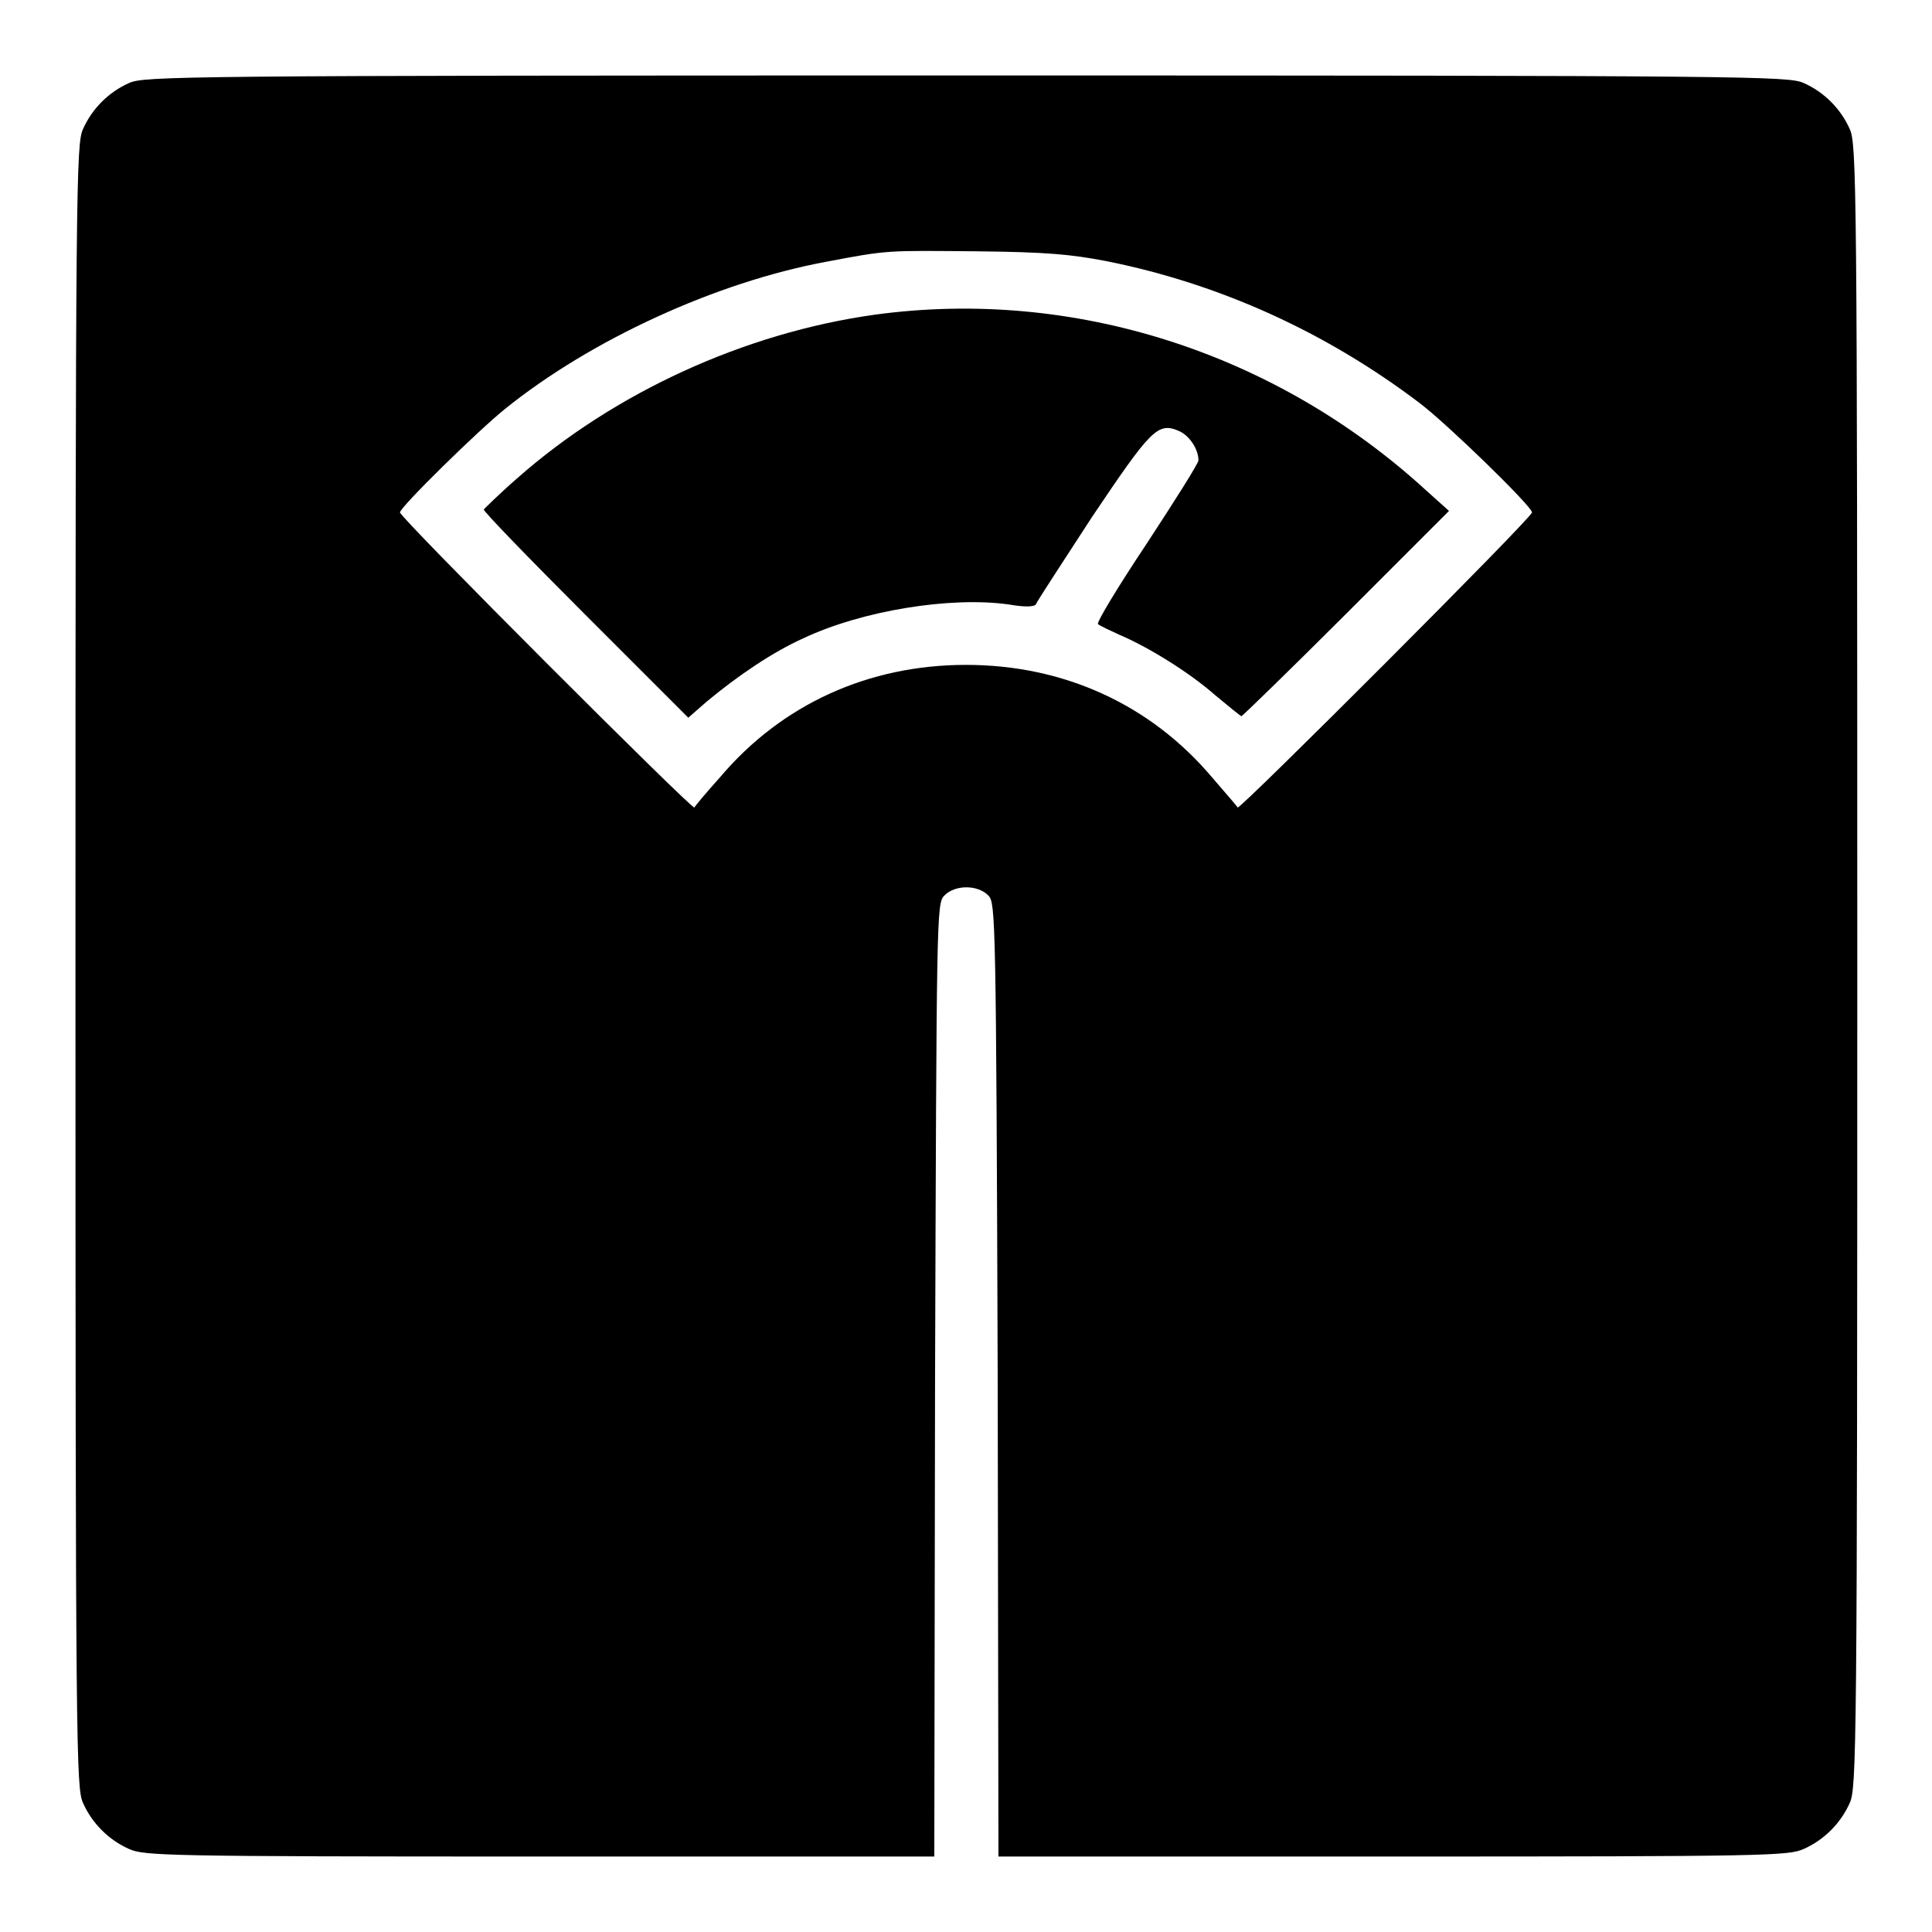 <?xml version="1.0" encoding="utf-8"?>
<!-- Svg Vector Icons : http://www.onlinewebfonts.com/icon -->
<!DOCTYPE svg PUBLIC "-//W3C//DTD SVG 1.1//EN" "http://www.w3.org/Graphics/SVG/1.1/DTD/svg11.dtd">
<svg version="1.1" xmlns="http://www.w3.org/2000/svg" xmlns:xlink="http://www.w3.org/1999/xlink" x="0px" y="0px" viewBox="0 0 256 256" enable-background="new 0 0 256 256" xml:space="preserve">
<g><g><g><path fill="#000000" d="M17.1,11c-2.7,1.2-4.9,3.4-6.1,6.1c-0.9,2-1,6.5-1,110.9s0.1,108.9,1,110.9c1.2,2.7,3.4,4.9,6.1,6.1c2,0.9,4.8,1,54.4,1h52.3l0.1-63.1c0.2-61.3,0.2-63.2,1.2-64.2c1.4-1.5,4.5-1.5,5.9,0c0.9,1,1,3,1.2,64.2l0.1,63.1h52.3c49.6,0,52.4-0.1,54.4-1c2.7-1.2,4.9-3.4,6.1-6.1c0.9-2,1-6.5,1-110.9s-0.1-108.9-1-110.9c-1.2-2.7-3.4-4.9-6.1-6.1c-2-0.9-6.5-1-110.9-1C23.5,10,19.1,10.1,17.1,11z M146.6,34.6c15,3,29.1,9.4,41.5,18.8c3.7,2.8,14.9,13.7,14.9,14.5c0,0.7-38.7,39.4-39,39.1c-0.1-0.2-1.6-1.9-3.4-4c-8.2-9.7-19.7-14.9-32.6-14.9s-24.4,5.2-32.6,14.9c-1.8,2-3.3,3.8-3.4,4c-0.3,0.3-39-38.4-39-39.1c0-0.7,10.3-10.8,13.9-13.7c11.4-9.2,28-16.8,42.5-19.5c8.4-1.6,8-1.5,20.1-1.4C138.7,33.4,141.9,33.7,146.6,34.6z"/><path fill="#000000" d="M115.9,41.7C98.7,44.1,81.4,52,68.5,63.4c-2.3,2-4.2,3.9-4.4,4.1c-0.1,0.2,6,6.5,13.5,14l13.6,13.6l2.4-2.1c4.2-3.5,8.8-6.6,12.8-8.4c7.8-3.7,19.6-5.6,27.3-4.5c2.3,0.4,3.5,0.3,3.6-0.1c0.1-0.3,3.5-5.5,7.4-11.5c7.8-11.6,8.7-12.6,11.5-11.4c1.4,0.6,2.6,2.4,2.6,3.9c0,0.4-3.1,5.3-6.9,11.1c-3.8,5.7-6.7,10.5-6.4,10.6c0.2,0.2,1.5,0.8,2.8,1.4c3.8,1.6,9.3,5,12.7,8c1.8,1.5,3.4,2.8,3.5,2.8s6.4-6.1,13.9-13.6l13.6-13.6l-2.9-2.6C169.1,46.7,142.2,38.1,115.9,41.7z"/></g></g></g>
</svg>